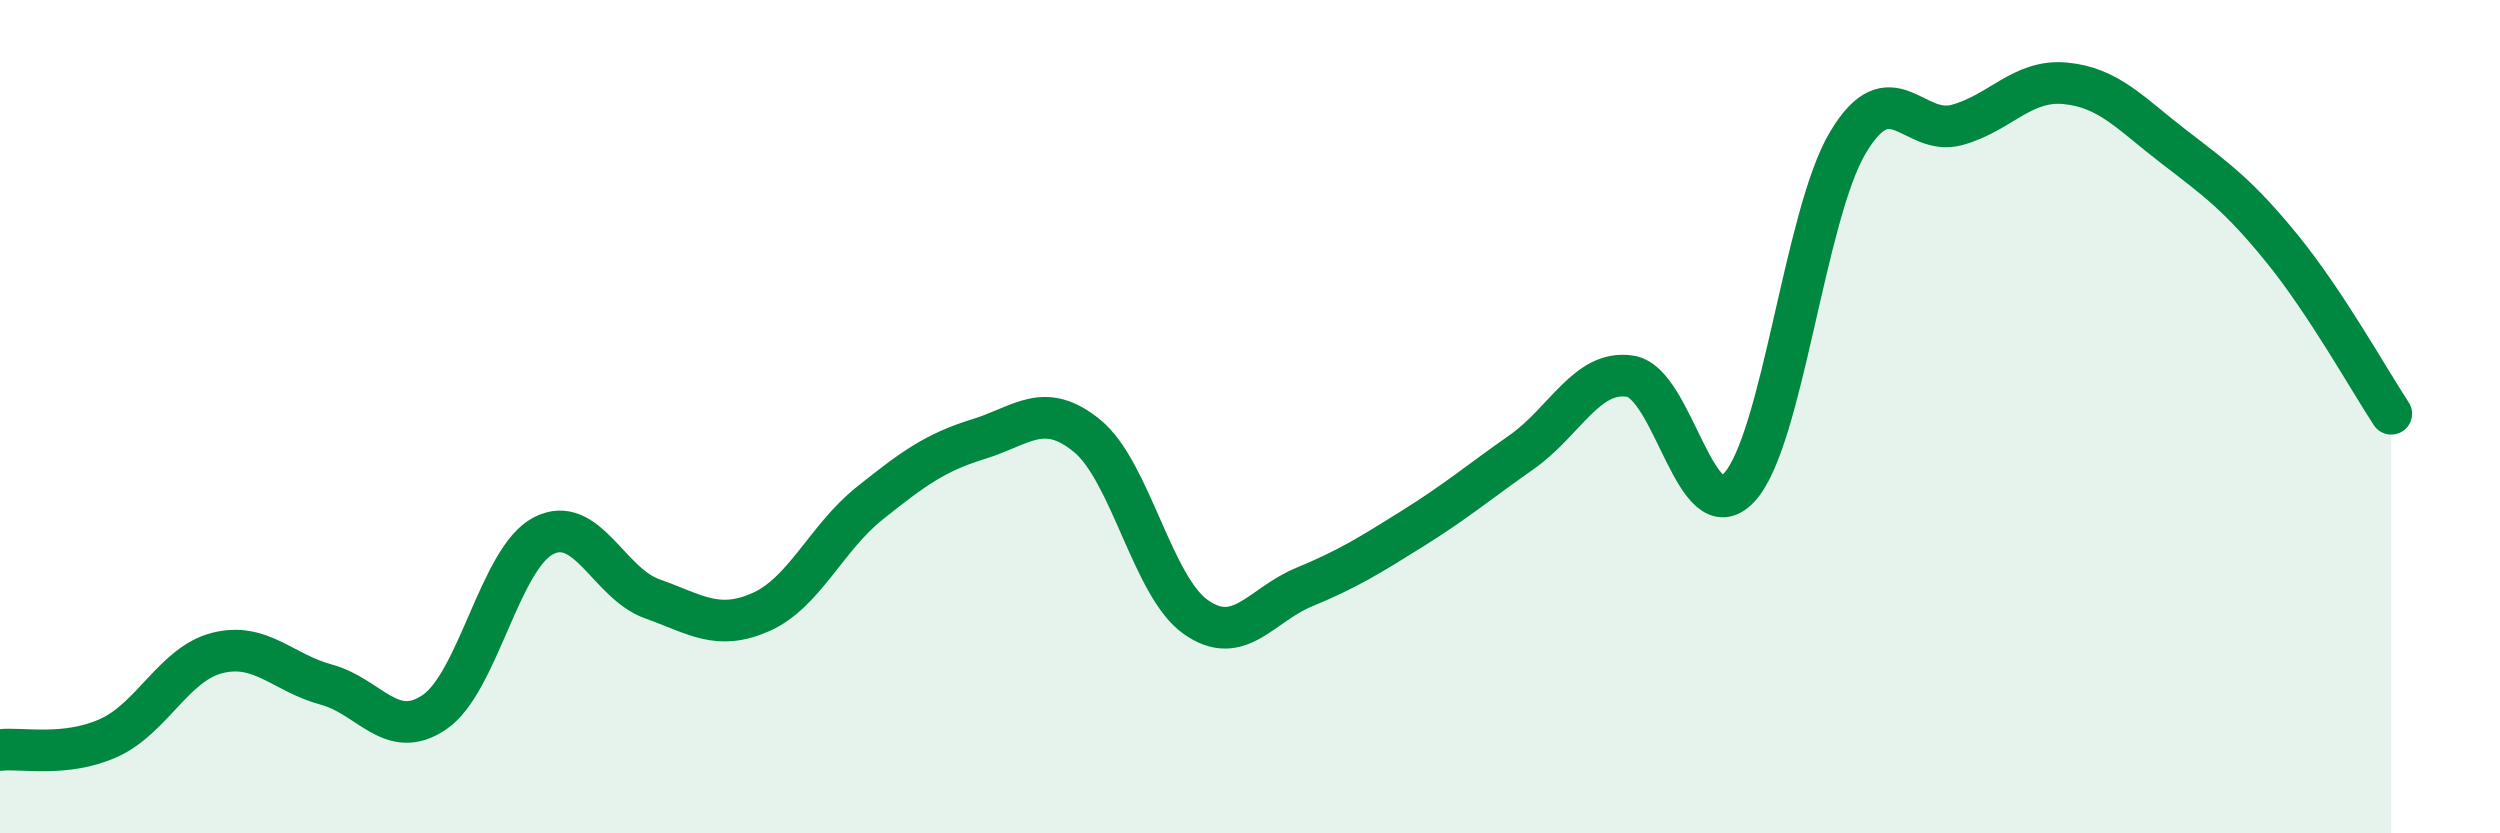 
    <svg width="60" height="20" viewBox="0 0 60 20" xmlns="http://www.w3.org/2000/svg">
      <path
        d="M 0,18 C 0.52,17.94 1.57,18.18 2.61,17.71 C 3.65,17.24 4.18,15.93 5.22,15.67 C 6.26,15.41 6.79,16.15 7.83,16.43 C 8.87,16.71 9.39,17.8 10.43,17.09 C 11.47,16.38 12,13.4 13.04,12.86 C 14.08,12.32 14.61,14 15.65,14.37 C 16.69,14.74 17.22,15.15 18.26,14.69 C 19.3,14.23 19.83,12.91 20.87,12.08 C 21.91,11.25 22.44,10.86 23.48,10.54 C 24.52,10.22 25.05,9.61 26.09,10.46 C 27.13,11.31 27.66,14.08 28.7,14.81 C 29.74,15.54 30.26,14.52 31.3,14.09 C 32.34,13.66 32.87,13.33 33.91,12.68 C 34.95,12.03 35.48,11.58 36.52,10.85 C 37.56,10.12 38.09,8.86 39.13,9.03 C 40.17,9.2 40.7,12.82 41.74,11.7 C 42.78,10.58 43.31,5.16 44.35,3.42 C 45.39,1.68 45.92,3.28 46.96,3 C 48,2.72 48.53,1.9 49.57,2 C 50.61,2.1 51.13,2.72 52.17,3.52 C 53.21,4.32 53.74,4.7 54.78,5.98 C 55.82,7.26 56.87,9.14 57.39,9.93L57.39 20L0 20Z"
        fill="#008740"
        opacity="0.1"
        stroke-linecap="round"
        stroke-linejoin="round"
      />
      <path
        d="M 0,18 C 0.52,17.94 1.57,18.18 2.61,17.71 C 3.65,17.24 4.18,15.93 5.22,15.67 C 6.26,15.41 6.79,16.15 7.83,16.43 C 8.87,16.71 9.39,17.8 10.43,17.09 C 11.47,16.38 12,13.4 13.04,12.86 C 14.08,12.32 14.61,14 15.65,14.37 C 16.69,14.74 17.22,15.15 18.26,14.69 C 19.3,14.23 19.83,12.91 20.87,12.08 C 21.91,11.25 22.44,10.86 23.48,10.54 C 24.52,10.22 25.05,9.61 26.09,10.46 C 27.13,11.31 27.66,14.08 28.7,14.81 C 29.74,15.54 30.26,14.52 31.3,14.09 C 32.34,13.66 32.87,13.33 33.91,12.68 C 34.95,12.03 35.48,11.58 36.52,10.85 C 37.56,10.12 38.09,8.86 39.13,9.03 C 40.17,9.2 40.7,12.82 41.74,11.7 C 42.78,10.58 43.31,5.16 44.35,3.42 C 45.39,1.68 45.92,3.28 46.96,3 C 48,2.72 48.53,1.9 49.57,2 C 50.61,2.1 51.13,2.72 52.17,3.52 C 53.21,4.32 53.74,4.7 54.78,5.98 C 55.82,7.26 56.87,9.14 57.39,9.93"
        stroke="#008740"
        stroke-width="1"
        fill="none"
        stroke-linecap="round"
        stroke-linejoin="round"
      />
    </svg>
  